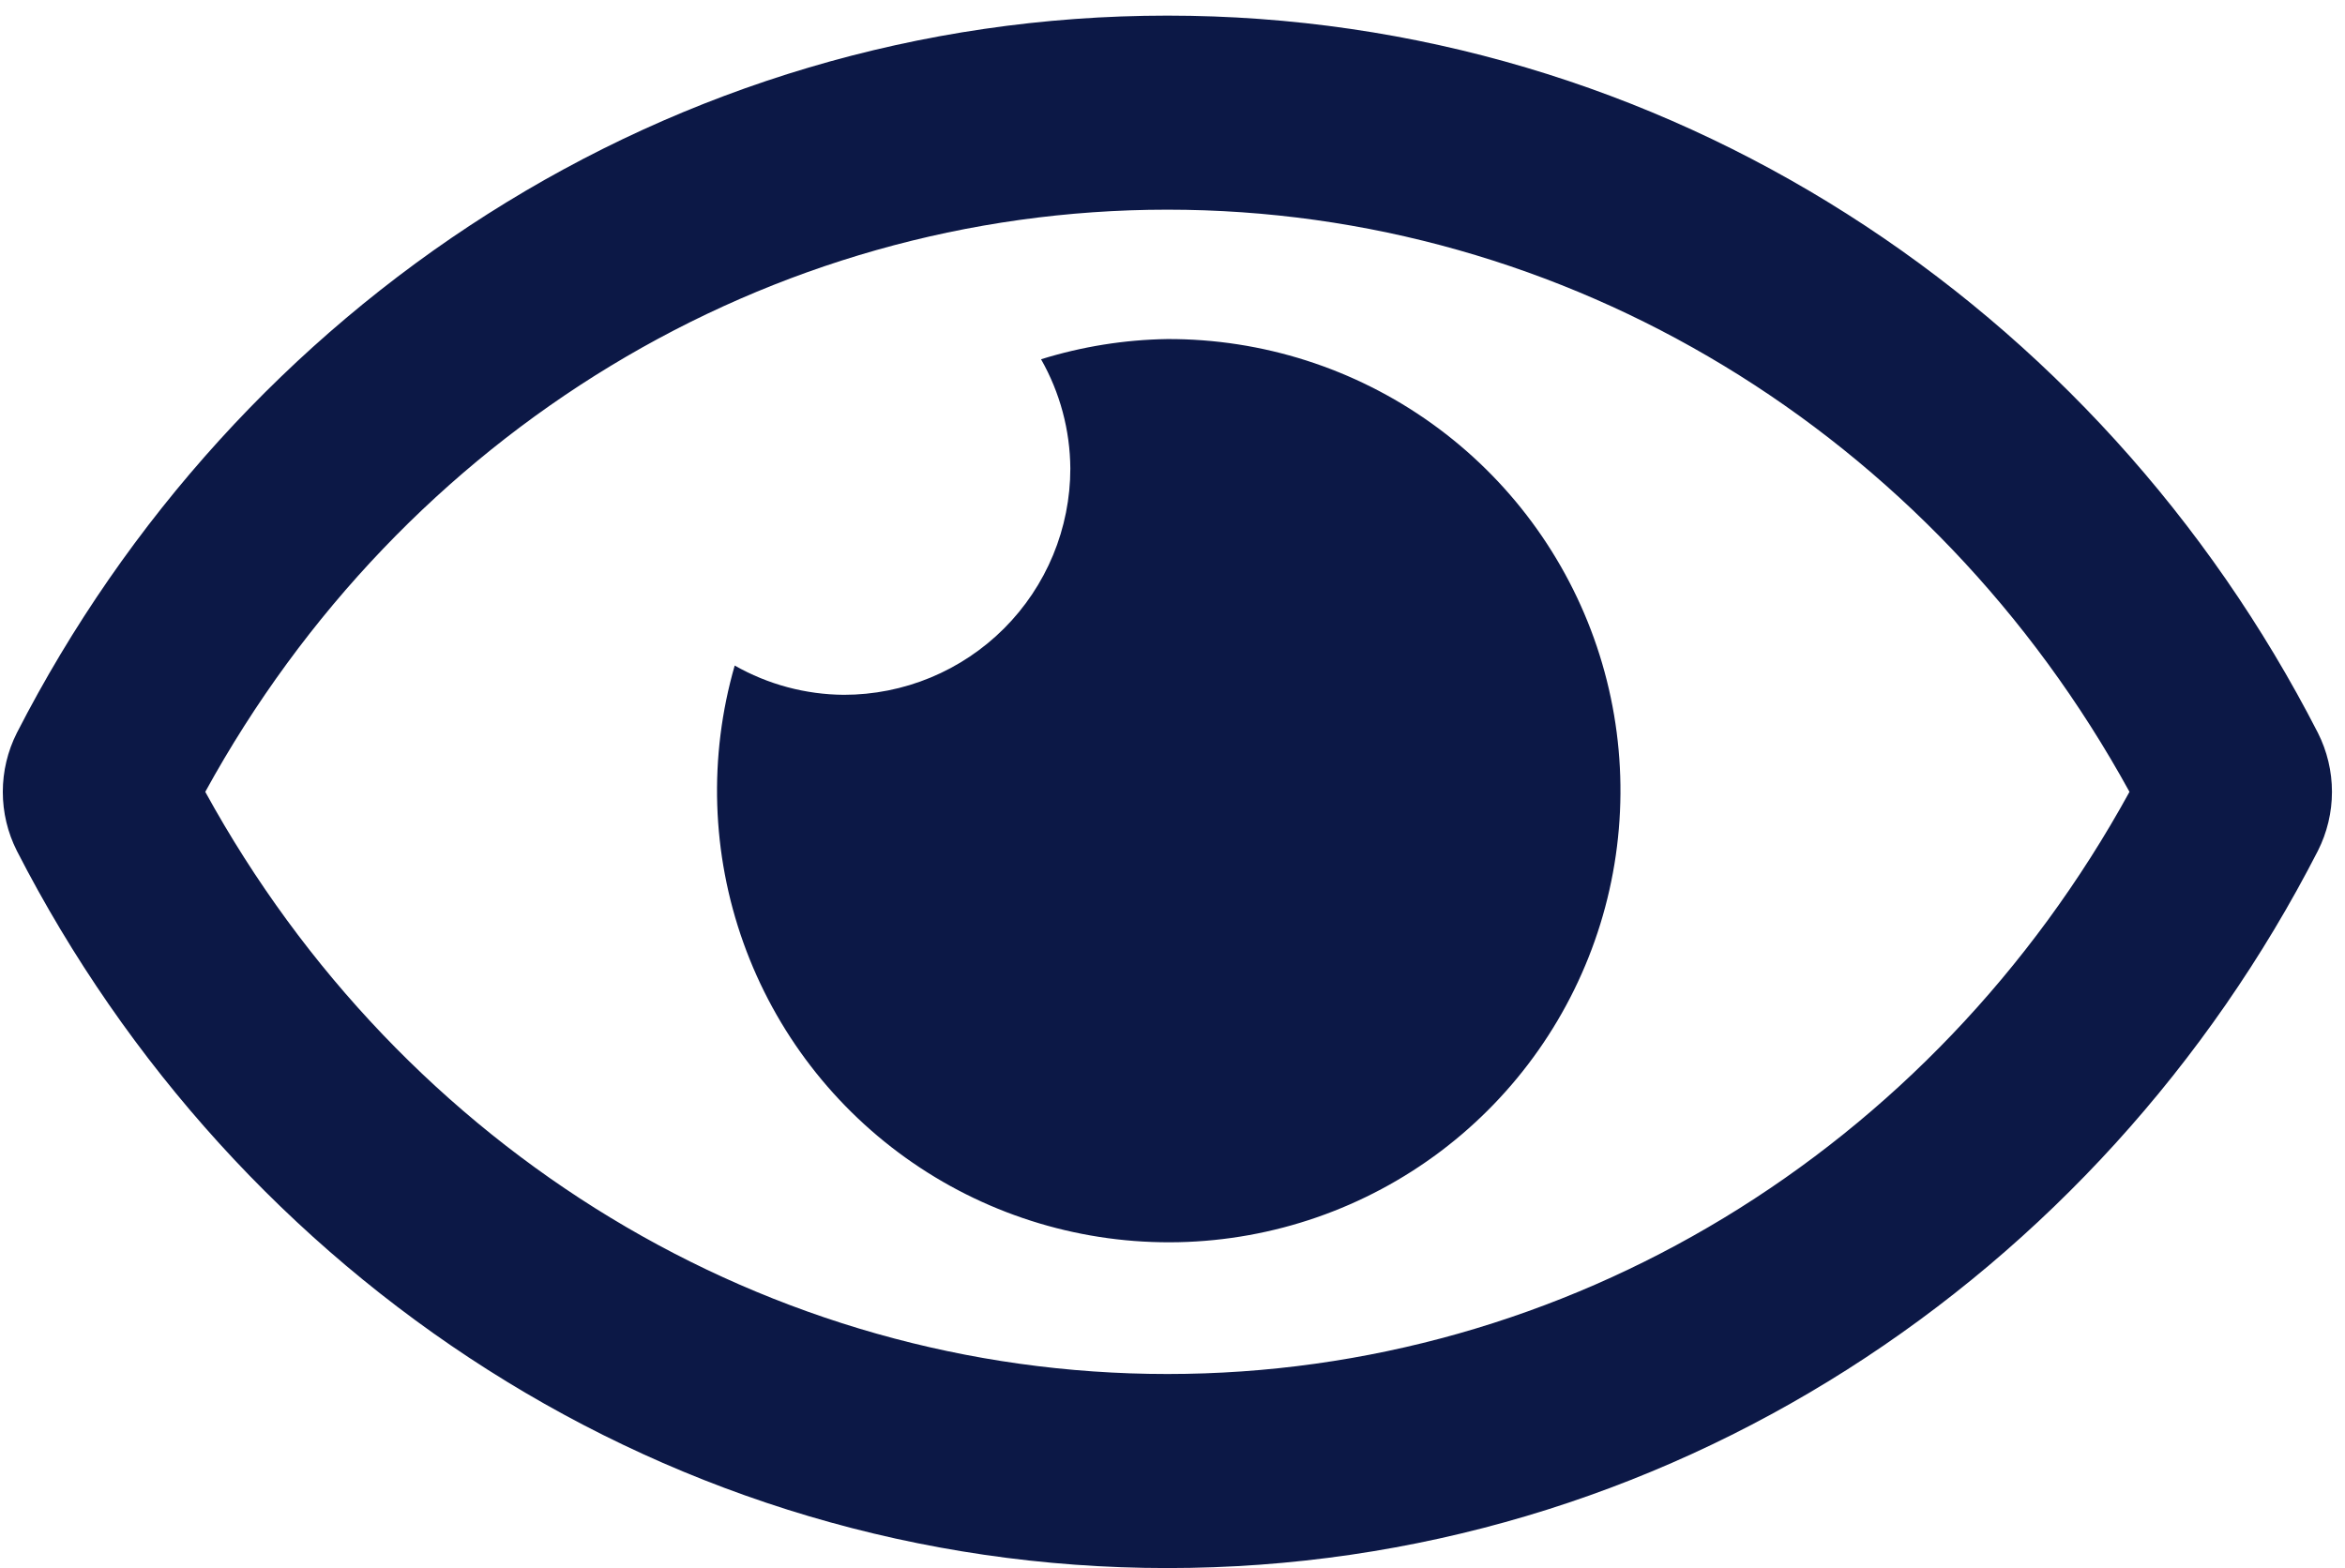 <svg width="148" height="99" viewBox="0 0 148 99" fill="none" xmlns="http://www.w3.org/2000/svg">
<path d="M73.677 21.403C70.972 21.445 68.287 21.875 65.704 22.679C66.899 24.78 67.535 27.153 67.552 29.57C67.552 31.447 67.182 33.305 66.464 35.039C65.746 36.773 64.693 38.348 63.366 39.675C62.039 41.002 60.463 42.055 58.729 42.773C56.995 43.492 55.137 43.861 53.26 43.861C50.843 43.845 48.471 43.208 46.369 42.014C44.712 47.763 44.905 53.888 46.922 59.522C48.938 65.155 52.676 70.011 57.607 73.402C62.537 76.793 68.409 78.546 74.391 78.415C80.373 78.283 86.162 76.272 90.938 72.668C95.713 69.063 99.234 64.047 101.001 58.33C102.768 52.613 102.691 46.486 100.782 40.815C98.872 35.144 95.227 30.218 90.362 26.734C85.498 23.25 79.66 21.385 73.677 21.403ZM146.289 46.26C132.449 19.257 105.049 0.986 73.677 0.986C42.304 0.986 14.897 19.27 1.065 46.263C0.481 47.418 0.177 48.694 0.177 49.988C0.177 51.282 0.481 52.557 1.065 53.712C14.905 80.716 42.304 98.986 73.677 98.986C105.049 98.986 132.456 80.703 146.289 53.71C146.872 52.555 147.177 51.279 147.177 49.985C147.177 48.691 146.872 47.415 146.289 46.26ZM73.677 86.736C48.5 86.736 25.419 72.7 12.955 49.986C25.419 27.273 48.498 13.236 73.677 13.236C98.856 13.236 121.934 27.273 134.398 49.986C121.937 72.7 98.856 86.736 73.677 86.736Z" fill="#0C1846"/>
</svg>
